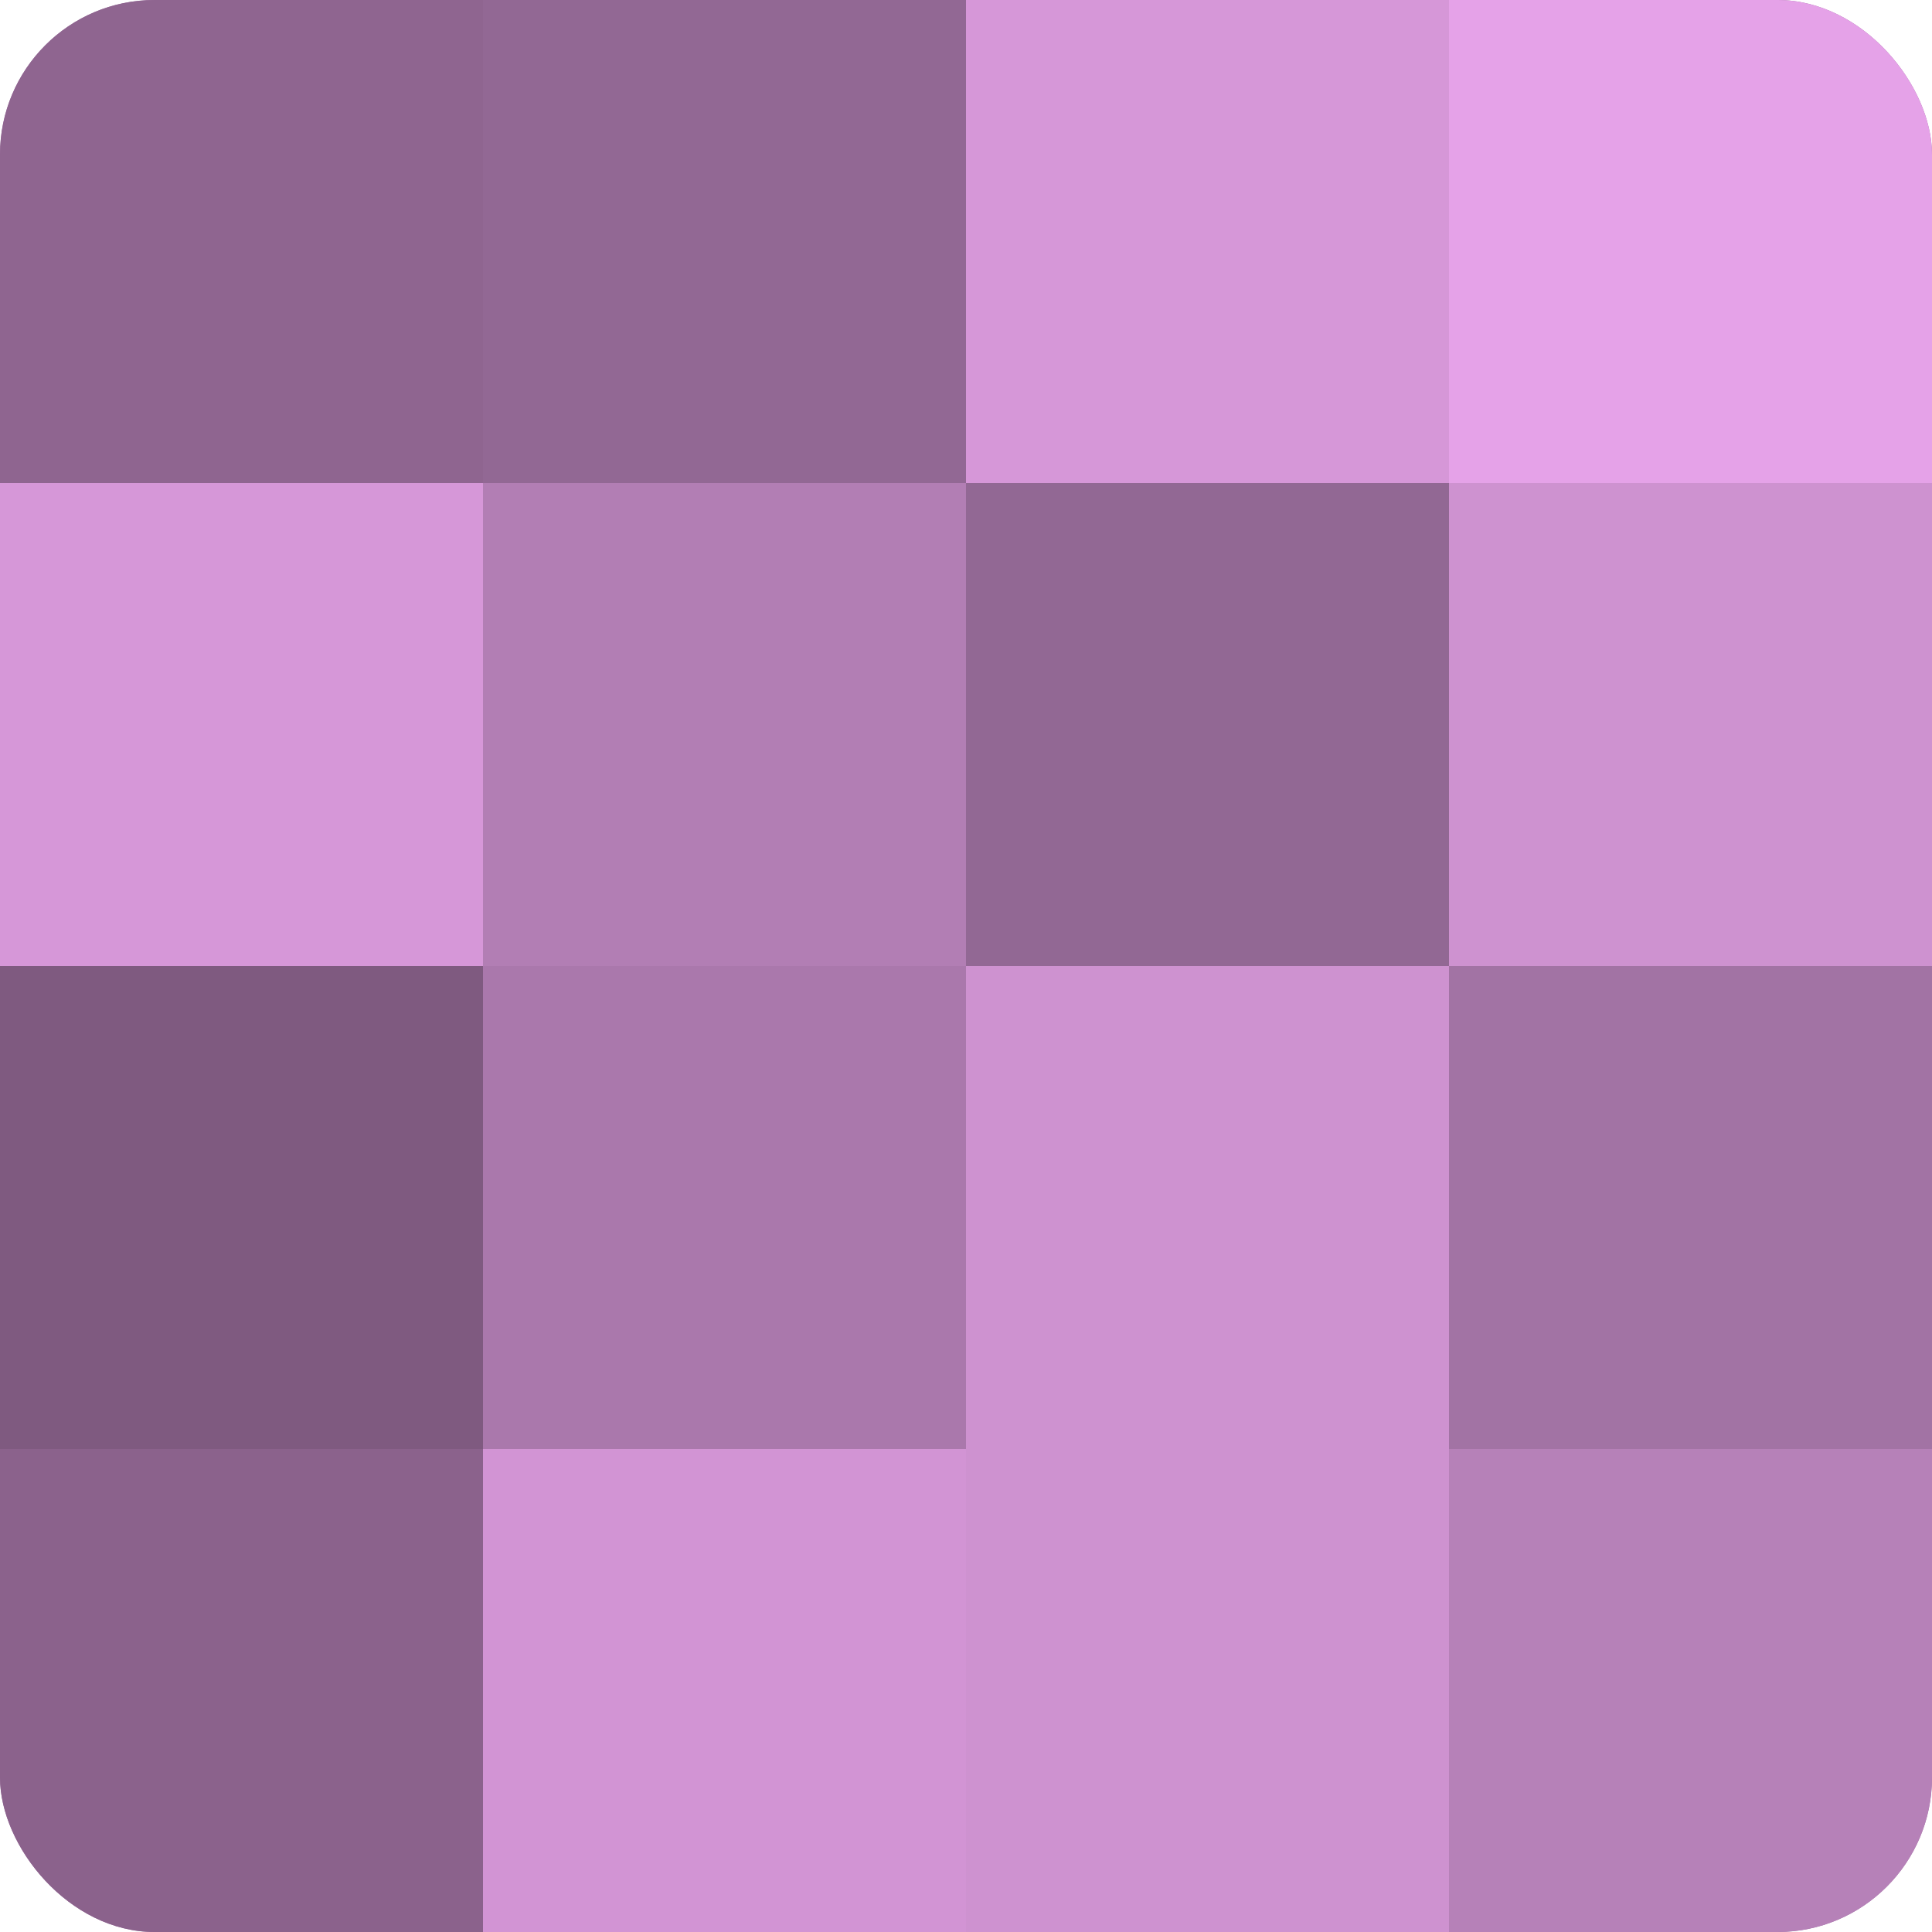 <?xml version="1.0" encoding="UTF-8"?>
<svg xmlns="http://www.w3.org/2000/svg" width="60" height="60" viewBox="0 0 100 100" preserveAspectRatio="xMidYMid meet"><defs><clipPath id="c" width="100" height="100"><rect width="100" height="100" rx="8" ry="8"/></clipPath></defs><g clip-path="url(#c)"><rect width="100" height="100" fill="#9e70a0"/><rect width="25" height="25" fill="#8f6590"/><rect y="25" width="25" height="25" fill="#d697d8"/><rect y="50" width="25" height="25" fill="#7f5a80"/><rect y="75" width="25" height="25" fill="#8b628c"/><rect x="25" width="25" height="25" fill="#926894"/><rect x="25" y="25" width="25" height="25" fill="#b27eb4"/><rect x="25" y="50" width="25" height="25" fill="#aa78ac"/><rect x="25" y="75" width="25" height="25" fill="#d294d4"/><rect x="50" width="25" height="25" fill="#d697d8"/><rect x="50" y="25" width="25" height="25" fill="#926894"/><rect x="50" y="50" width="25" height="25" fill="#ce92d0"/><rect x="50" y="75" width="25" height="25" fill="#ce92d0"/><rect x="75" width="25" height="25" fill="#e5a2e8"/><rect x="75" y="25" width="25" height="25" fill="#ce92d0"/><rect x="75" y="50" width="25" height="25" fill="#a273a4"/><rect x="75" y="75" width="25" height="25" fill="#b681b8"/></g></svg>
